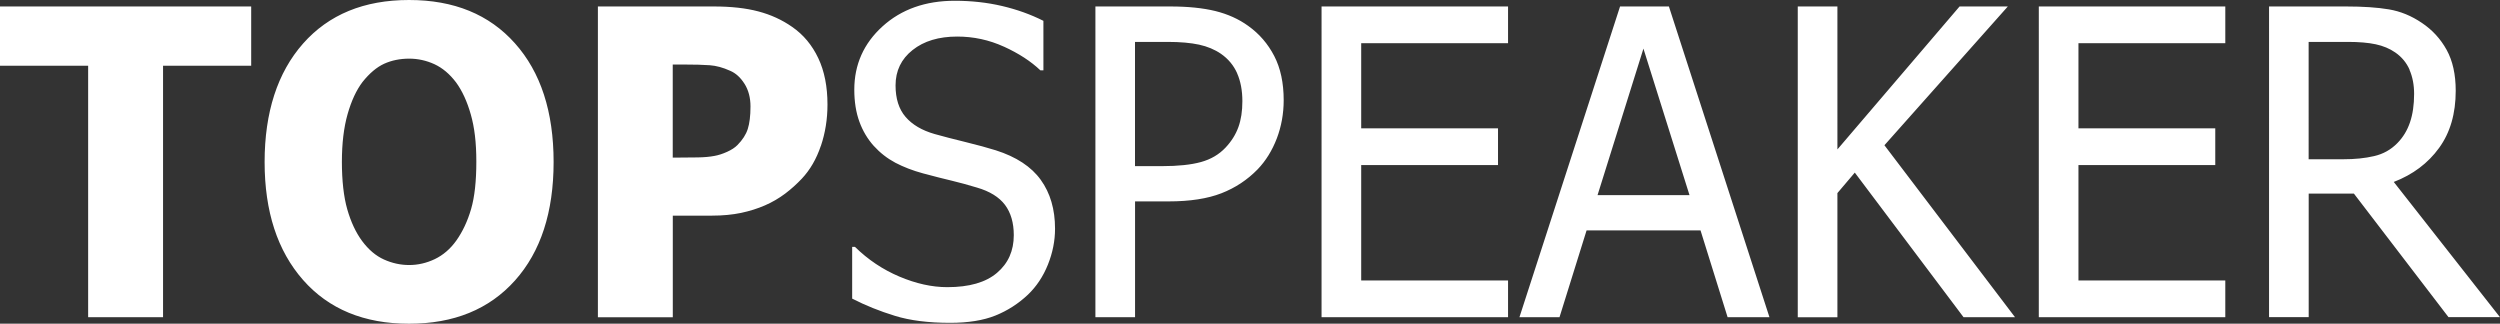 <?xml version="1.0" encoding="UTF-8"?> <svg xmlns="http://www.w3.org/2000/svg" viewBox="0 0 421.19 54.53"><rect x="0" y="0" width="421.19" height="54.53" fill="#333333" stroke="none"/> <defs> <style>.d{fill:#fff;}</style> </defs> <g id="a"></g> <g id="b"> <g id="c"> <path class="d" d="M27.47,11.08V53.44H14.85V11.08H0V1.09H42.32V11.08h-14.85Zm59.29,36.18c-4.34,4.85-10.29,7.28-17.85,7.28s-13.53-2.46-17.85-7.37c-4.32-4.91-6.48-11.54-6.48-19.88s2.16-15.06,6.48-19.95C55.38,2.45,61.33,0,68.91,0s13.51,2.43,17.85,7.3c4.34,4.86,6.51,11.53,6.51,19.99s-2.17,15.12-6.51,19.97h0Zm-7.44-27.97c-.62-2.19-1.45-3.99-2.48-5.4-1.08-1.43-2.3-2.45-3.66-3.08-1.36-.62-2.78-.93-4.24-.93-1.55,0-2.96,.29-4.22,.86-1.26,.58-2.47,1.6-3.65,3.08-1.03,1.36-1.87,3.16-2.51,5.41-.64,2.25-.96,4.93-.96,8.05s.3,5.88,.91,8c.61,2.12,1.44,3.9,2.5,5.33,1.08,1.45,2.3,2.49,3.68,3.11,1.37,.62,2.79,.93,4.25,.93s2.92-.33,4.32-1c1.39-.67,2.6-1.7,3.61-3.11,1.08-1.52,1.91-3.3,2.5-5.33,.59-2.03,.88-4.68,.88-7.96s-.31-5.77-.93-7.96h0Zm58.97,5.29c-.74,2.2-1.81,4.04-3.2,5.52-.86,.91-1.8,1.76-2.82,2.53-1.03,.77-2.15,1.43-3.39,1.97-1.24,.54-2.58,.96-4.03,1.27-1.45,.3-3.07,.46-4.88,.46h-6.62v17.12h-12.62V1.09h19.51c2.9,0,5.4,.27,7.51,.83,2.1,.55,4.01,1.42,5.72,2.62,1.89,1.31,3.35,3.06,4.39,5.26,1.04,2.19,1.55,4.8,1.55,7.82,0,2.44-.37,4.76-1.11,6.96h0Zm-12.86-10.46c-.67-1.07-1.48-1.8-2.43-2.2-1.19-.54-2.33-.85-3.43-.93-1.09-.08-2.57-.12-4.44-.12h-1.79v15.68h.88c1.19,0,2.32-.01,3.37-.03,1.06-.02,1.98-.1,2.77-.25,.67-.12,1.39-.35,2.14-.69,.75-.34,1.33-.72,1.74-1.14,.86-.87,1.44-1.77,1.74-2.71,.3-.94,.46-2.2,.46-3.8,0-1.48-.34-2.75-1.01-3.82h0Zm43.7-6.26c-2.5-1.14-5.12-1.7-7.86-1.7-3.1,0-5.61,.75-7.52,2.27-1.91,1.51-2.87,3.5-2.87,5.96,0,2.23,.56,4,1.69,5.31,1.13,1.31,2.76,2.27,4.89,2.88,1.42,.4,3.15,.85,5.2,1.35,2.05,.5,3.75,.97,5.1,1.39,3.46,1.1,6,2.77,7.59,4.99,1.6,2.22,2.4,4.97,2.4,8.22,0,2.04-.4,4.05-1.2,6.05-.8,1.99-1.92,3.68-3.36,5.06-1.62,1.53-3.45,2.7-5.48,3.52-2.04,.82-4.58,1.23-7.64,1.23-3.65,0-6.75-.39-9.3-1.18-2.55-.78-4.96-1.75-7.2-2.9v-8.72h.47c2.2,2.16,4.7,3.83,7.49,5.01,2.79,1.18,5.48,1.78,8.07,1.78,3.69,0,6.48-.8,8.37-2.41,1.89-1.6,2.83-3.72,2.83-6.35,0-2.09-.5-3.79-1.48-5.1-.99-1.31-2.56-2.29-4.73-2.92-1.55-.47-2.97-.85-4.25-1.16-1.28-.3-2.89-.71-4.83-1.23-1.73-.47-3.28-1.07-4.66-1.79-1.37-.73-2.59-1.68-3.65-2.85-1.03-1.15-1.84-2.5-2.41-4.06-.57-1.56-.86-3.36-.86-5.4,0-4.24,1.59-7.8,4.76-10.67,3.17-2.87,7.22-4.31,12.15-4.31,2.81,0,5.47,.29,7.98,.88,2.51,.59,4.83,1.42,6.97,2.5V11.85h-.51c-1.6-1.52-3.64-2.85-6.14-3.99h0Zm45.98,15.47c-.78,2.03-1.85,3.76-3.22,5.19-1.73,1.78-3.77,3.13-6.11,4.04-2.34,.91-5.3,1.37-8.88,1.37h-5.67v19.51h-6.68V1.09h12.62c2.97,0,5.5,.26,7.59,.77,2.09,.52,3.94,1.35,5.53,2.5,1.87,1.33,3.33,3.03,4.39,5.08,1.06,2.05,1.59,4.53,1.59,7.44,0,2.27-.39,4.42-1.16,6.45h0Zm-6.68-10.99c-.6-1.34-1.5-2.42-2.72-3.27-1.06-.73-2.29-1.24-3.7-1.55-1.4-.3-3.15-.46-5.25-.46h-5.54V27.99h4.56c2.7,0,4.88-.23,6.55-.69,1.67-.46,3.05-1.27,4.15-2.44,.99-1.05,1.71-2.2,2.16-3.45,.45-1.24,.67-2.7,.67-4.36,0-1.8-.3-3.38-.89-4.71h0Zm45.64,34.91v6.19h-31.42V1.09h31.42V7.28h-24.74v14.34h23.05v6.19h-23.05v19.44h24.74Zm36.99,6.19l-4.56-14.62h-19.2l-4.56,14.62h-6.75L272.94,1.09h8.23l16.94,52.35h-7.05Zm-14.18-45.25l-7.73,24.68h15.49l-7.76-24.68h0Zm62.6,45.25h-8.67l-18.32-24.36-2.93,3.45v20.92h-6.68V1.09h6.68V25.17L330.14,1.09h8.13l-20.79,23.38,22,28.97h0Zm35.43-6.19v6.19h-31.42V1.09h31.42V7.28h-24.74v14.34h23.05v6.19h-23.05v19.44h24.74Zm28.38-16.6l17.89,22.78h-8.67l-15.93-20.81h-7.62v20.81h-6.68V1.09h12.96c2.88,0,5.29,.16,7.24,.49,1.95,.33,3.8,1.09,5.55,2.28,1.75,1.17,3.14,2.68,4.17,4.54,1.02,1.85,1.53,4.15,1.53,6.89,0,3.85-.93,7.06-2.8,9.63-1.87,2.58-4.41,4.49-7.63,5.73h0Zm2.67-18.9c-.52-1.18-1.32-2.15-2.4-2.9-.95-.66-2.05-1.12-3.31-1.39-1.26-.27-2.83-.4-4.69-.4h-6.61V26.83h5.87c1.91,0,3.63-.17,5.16-.53,1.53-.35,2.83-1.08,3.91-2.18,.97-.98,1.68-2.16,2.14-3.52,.46-1.36,.69-2.95,.69-4.78,0-1.52-.26-2.87-.78-4.06h0Z"></path> </g> </g> </svg> 